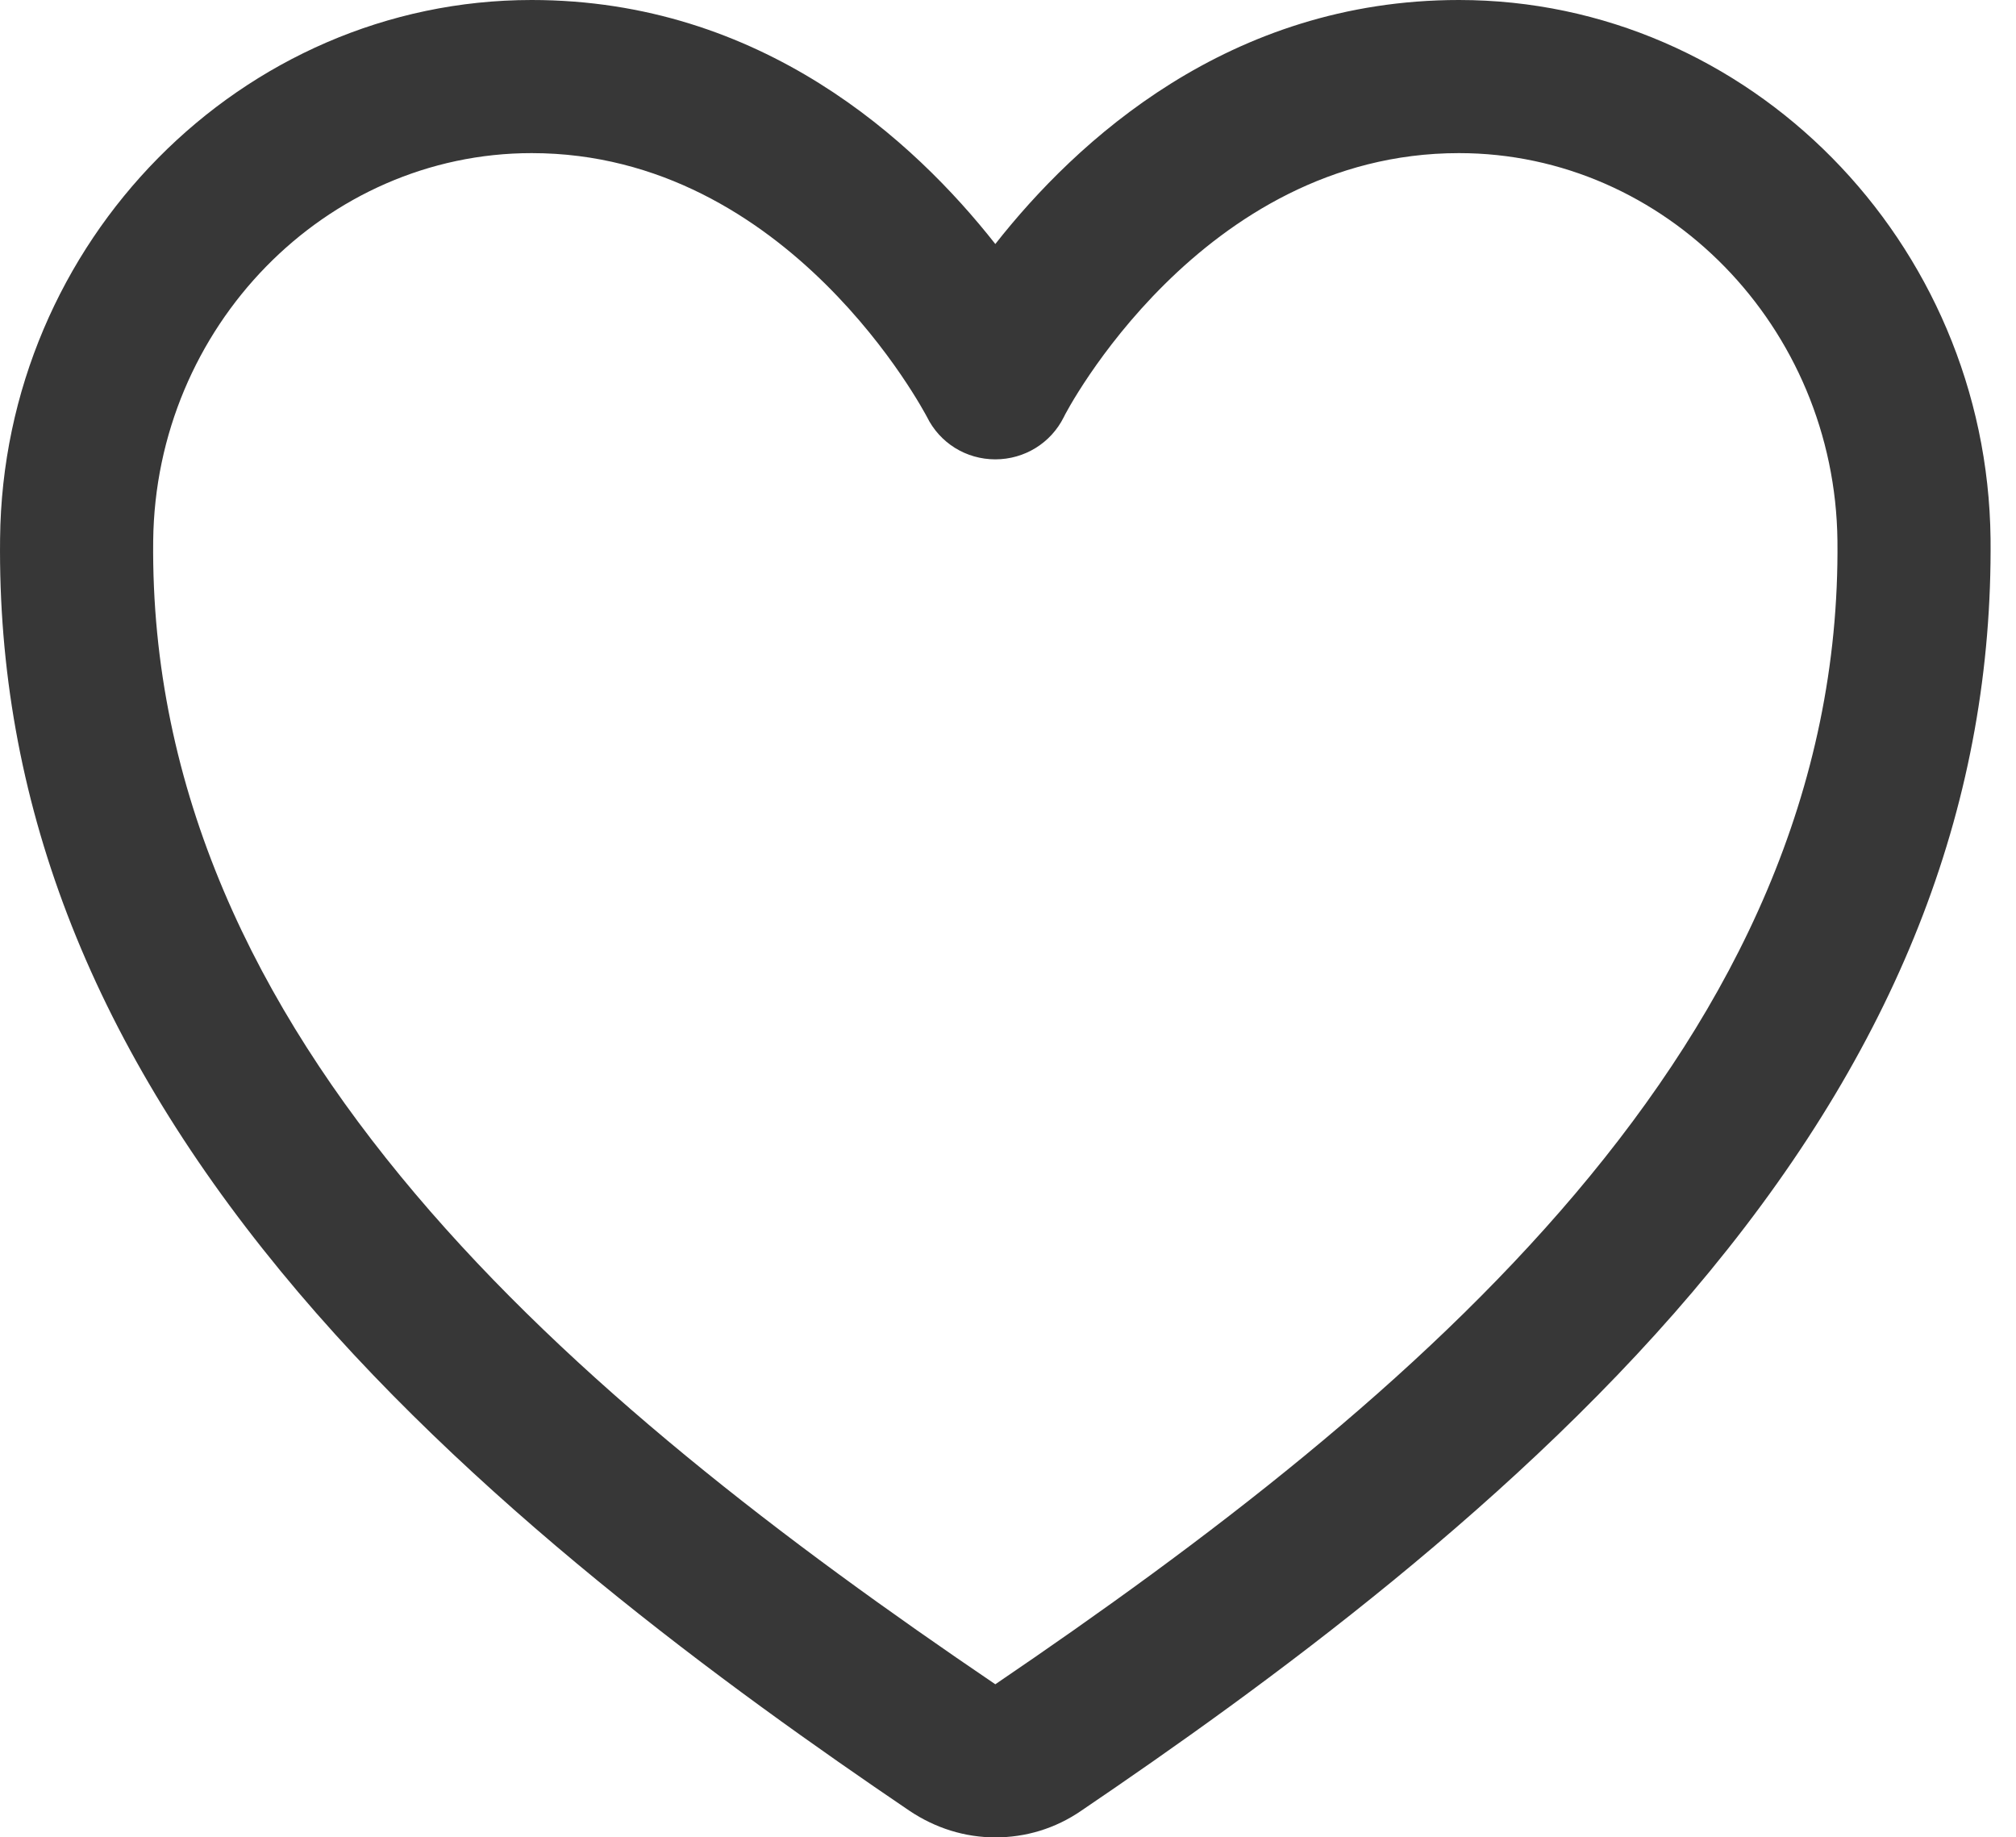 <?xml version="1.0" encoding="UTF-8"?> <svg xmlns="http://www.w3.org/2000/svg" width="79" height="72" viewBox="0 0 79 72" fill="none"> <path d="M39.003 72C37.821 72 36.659 71.644 35.628 70.95C28.578 66.169 18.34 58.763 10.99 49.8C3.49 40.669 -0.11 31.275 0.003 21.113C0.115 9.469 9.471 0 20.834 0C29.853 0 35.834 5.531 39.003 9.562C42.171 5.531 48.153 0 57.171 0C68.534 0 77.871 9.469 78.003 21.113C78.096 31.275 74.515 40.669 67.015 49.8C59.665 58.763 49.428 66.169 42.378 70.95C41.346 71.662 40.184 72 39.003 72ZM20.834 6C12.753 6 6.096 12.806 6.003 21.188C5.796 40.8 22.578 54.862 39.003 66C55.428 54.844 72.209 40.8 72.003 21.188C71.909 12.825 65.271 6 57.171 6C47.046 6 41.721 16.238 41.684 16.35C41.178 17.363 40.146 18 39.003 18C37.859 18 36.828 17.363 36.321 16.331C36.265 16.238 30.94 6 20.834 6Z" fill="#373737"></path> </svg> 